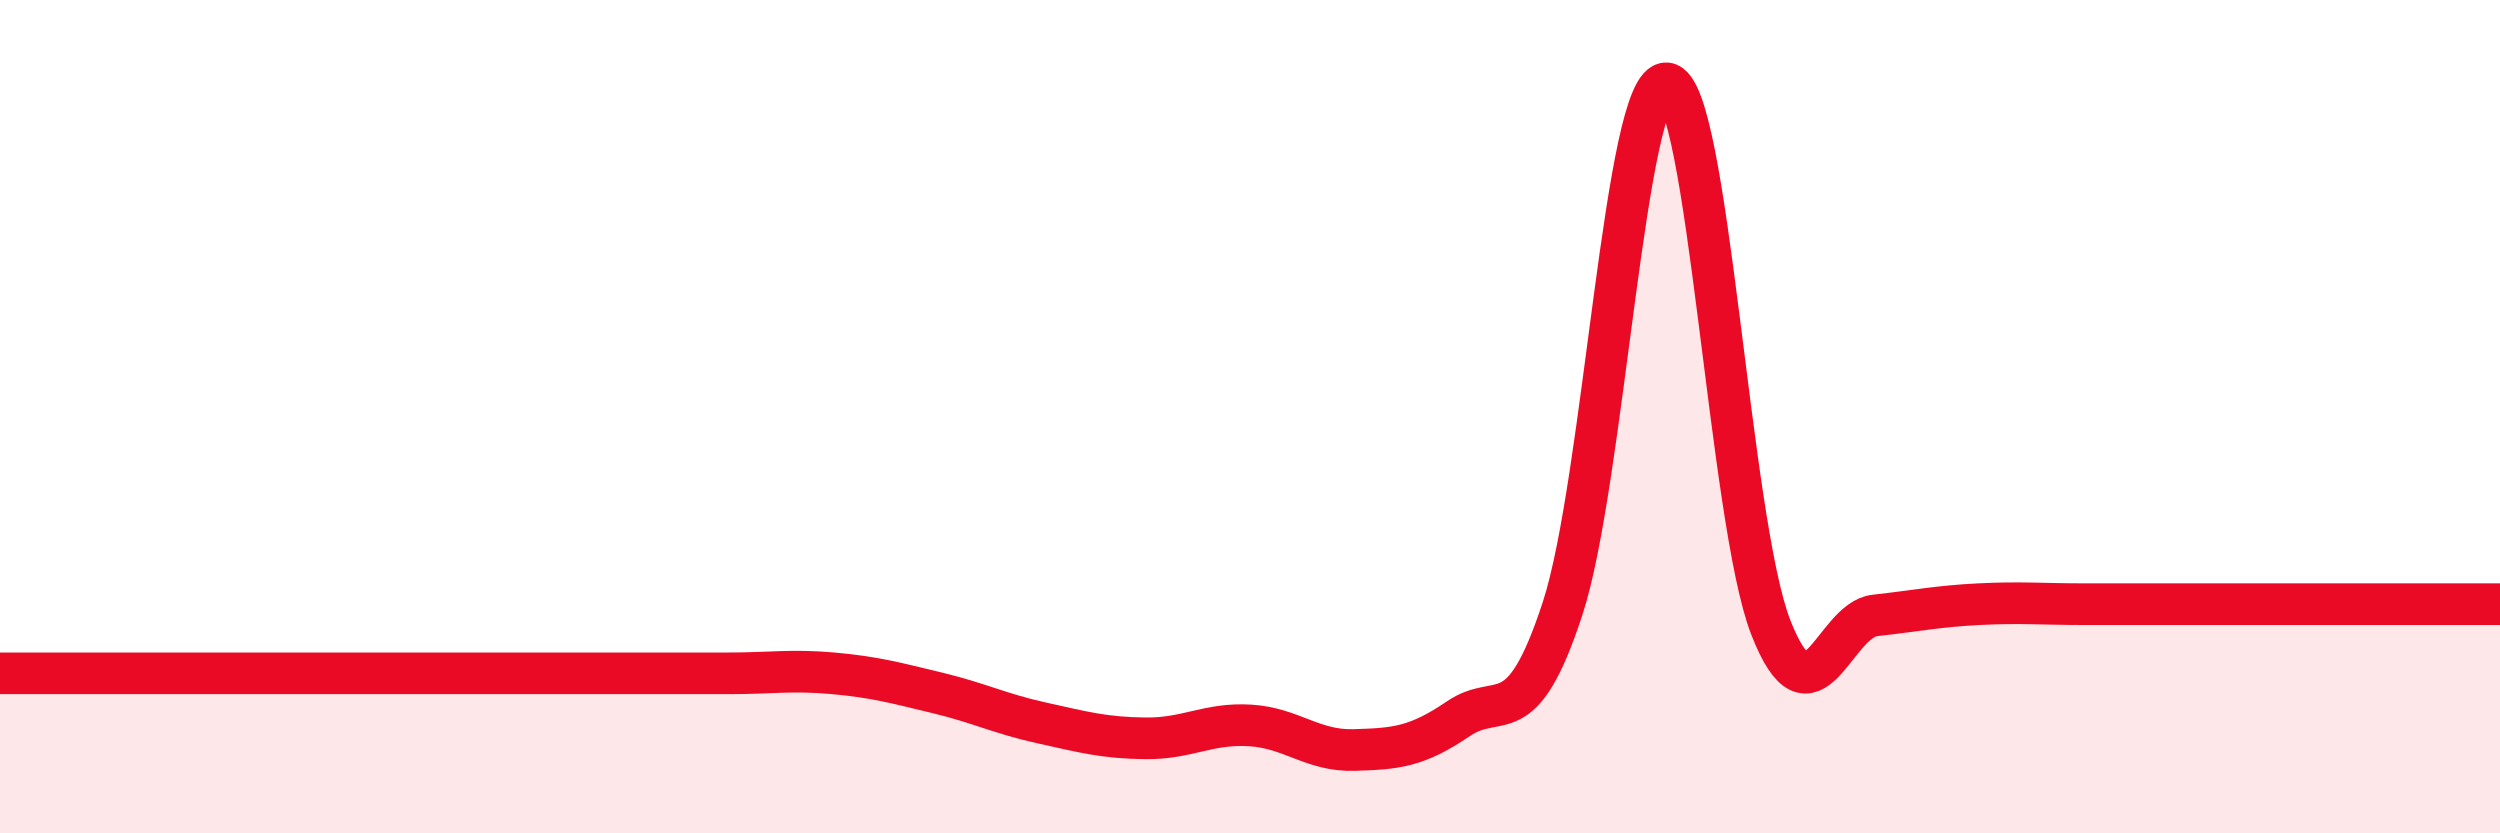
    <svg width="60" height="20" viewBox="0 0 60 20" xmlns="http://www.w3.org/2000/svg">
      <path
        d="M 0,16.16 C 0.5,16.16 1.5,16.16 2.5,16.16 C 3.5,16.16 4,16.16 5,16.16 C 6,16.16 6.5,16.16 7.5,16.16 C 8.5,16.16 9,16.16 10,16.16 C 11,16.16 11.5,16.16 12.5,16.16 C 13.5,16.16 14,16.16 15,16.16 C 16,16.16 16.5,16.16 17.5,16.16 C 18.5,16.16 19,16.07 20,16.16 C 21,16.25 21.5,16.39 22.5,16.63 C 23.5,16.87 24,17.13 25,17.35 C 26,17.57 26.5,17.71 27.5,17.72 C 28.5,17.73 29,17.35 30,17.41 C 31,17.47 31.5,18.03 32.5,18 C 33.5,17.97 34,17.93 35,17.25 C 36,16.57 36.5,17.66 37.5,14.61 C 38.5,11.56 39,1.91 40,2 C 41,2.09 41.5,12.51 42.5,15.06 C 43.5,17.61 44,14.88 45,14.77 C 46,14.66 46.5,14.55 47.5,14.5 C 48.5,14.45 49,14.5 50,14.5 C 51,14.5 51.5,14.5 52.5,14.5 C 53.5,14.5 54,14.5 55,14.5 C 56,14.5 56.5,14.5 57.5,14.5 C 58.5,14.5 59.5,14.5 60,14.5L60 20L0 20Z"
        fill="#EB0A25"
        opacity="0.1"
        stroke-linecap="round"
        stroke-linejoin="round"
      />
      <path
        d="M 0,16.16 C 0.5,16.16 1.5,16.16 2.5,16.16 C 3.5,16.16 4,16.16 5,16.16 C 6,16.16 6.5,16.16 7.5,16.16 C 8.5,16.16 9,16.16 10,16.16 C 11,16.16 11.5,16.16 12.5,16.16 C 13.5,16.16 14,16.16 15,16.16 C 16,16.16 16.5,16.16 17.5,16.16 C 18.5,16.16 19,16.07 20,16.16 C 21,16.25 21.5,16.39 22.5,16.63 C 23.5,16.87 24,17.13 25,17.35 C 26,17.57 26.5,17.71 27.5,17.72 C 28.5,17.73 29,17.35 30,17.41 C 31,17.47 31.5,18.03 32.5,18 C 33.5,17.97 34,17.93 35,17.25 C 36,16.57 36.5,17.66 37.5,14.61 C 38.5,11.56 39,1.91 40,2 C 41,2.09 41.5,12.51 42.5,15.06 C 43.5,17.61 44,14.88 45,14.77 C 46,14.66 46.5,14.55 47.5,14.5 C 48.5,14.45 49,14.5 50,14.5 C 51,14.5 51.5,14.5 52.5,14.5 C 53.5,14.5 54,14.5 55,14.5 C 56,14.5 56.5,14.5 57.5,14.5 C 58.5,14.5 59.5,14.5 60,14.5"
        stroke="#EB0A25"
        stroke-width="1"
        fill="none"
        stroke-linecap="round"
        stroke-linejoin="round"
      />
    </svg>
  